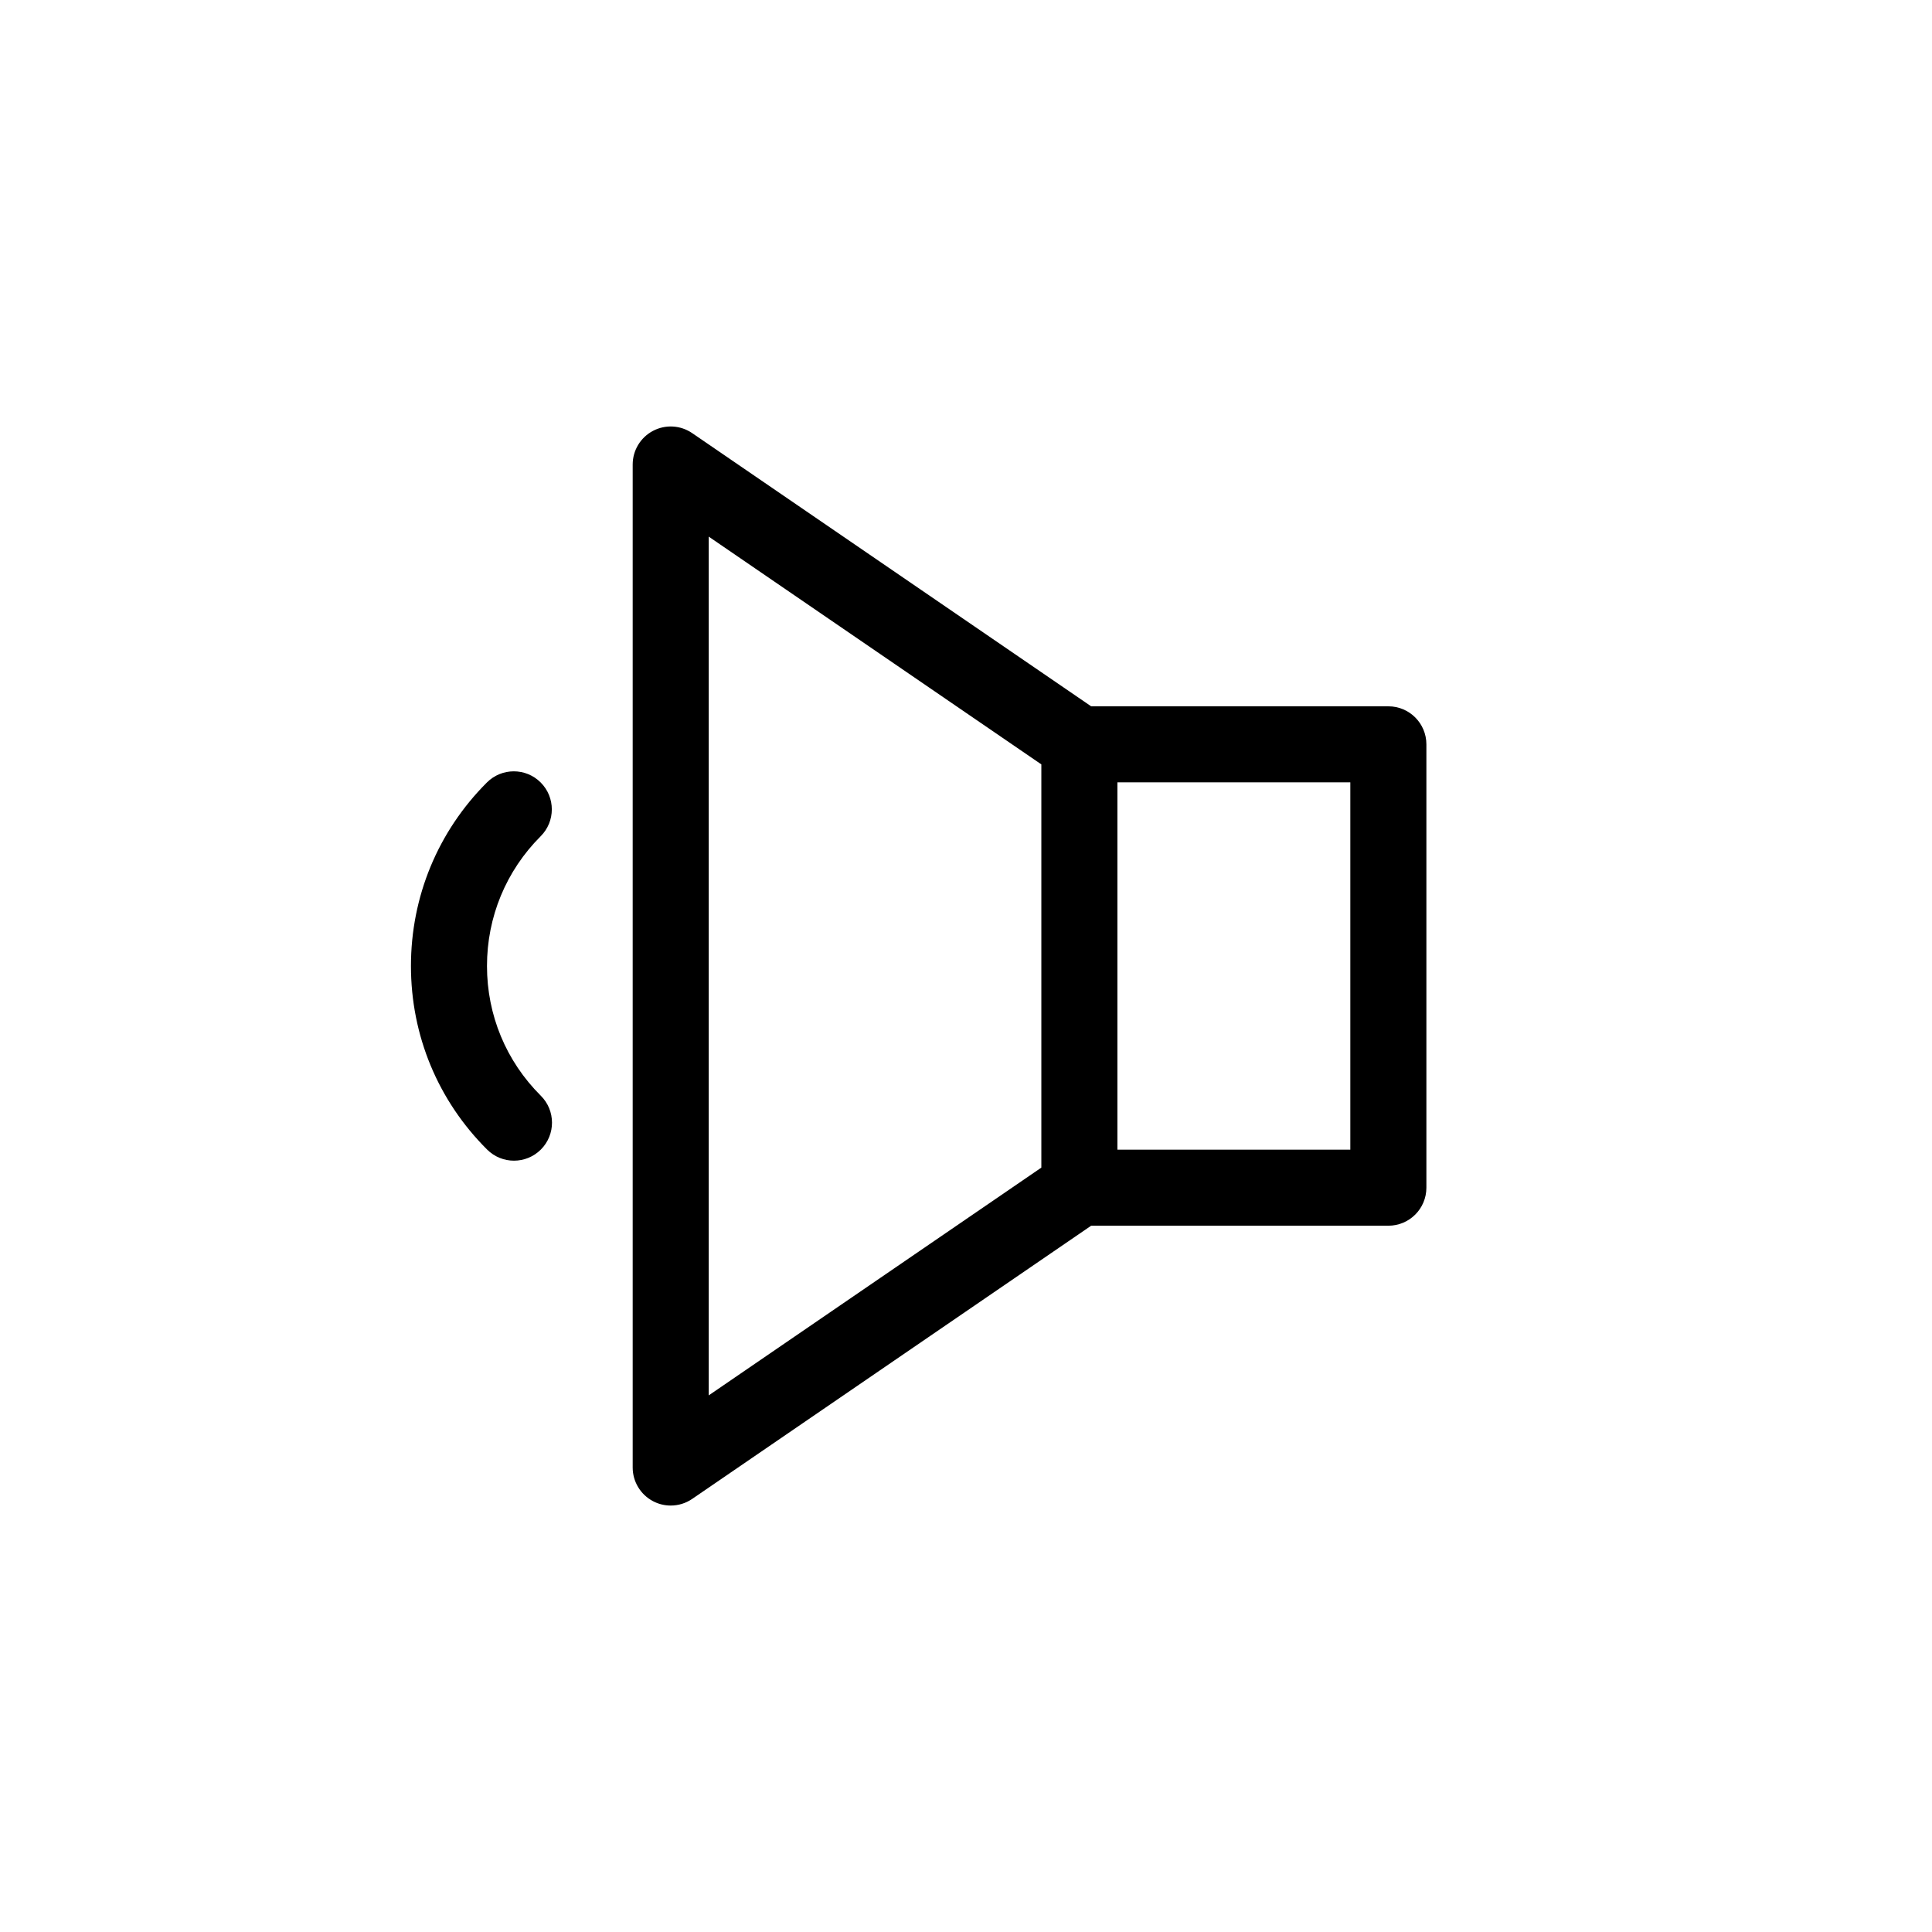 <?xml version="1.0" encoding="UTF-8"?>
<!-- Uploaded to: SVG Repo, www.svgrepo.com, Generator: SVG Repo Mixer Tools -->
<svg fill="#000000" width="800px" height="800px" version="1.1" viewBox="144 144 512 512" xmlns="http://www.w3.org/2000/svg">
 <g>
  <path d="m511.93 331.18h-78.762l-105.73-72.395c-3.086-2.113-7.086-2.344-10.391-0.598-3.309 1.746-5.379 5.172-5.379 8.914v265.81c0 3.738 2.07 7.168 5.379 8.914 1.477 0.781 3.09 1.164 4.699 1.164 1.996 0 3.984-0.594 5.691-1.762l105.73-72.398h78.762c5.566 0 10.078-4.512 10.078-10.078v-117.49c0-5.566-4.512-10.078-10.074-10.078zm-180.11-44.969 88.148 60.359v106.86l-88.148 60.359zm170.03 162.46h-61.73v-97.34h61.73z"/>
  <path d="m280.21 451.59c2.586 0 5.172-0.988 7.141-2.965 3.926-3.945 3.91-10.324-0.031-14.25-9.195-9.156-14.262-21.367-14.262-34.375 0-13 5.055-25.211 14.227-34.387 3.938-3.934 3.938-10.316 0-14.25-3.93-3.938-10.316-3.938-14.25 0-12.98 12.977-20.129 30.25-20.129 48.637 0 18.414 7.172 35.691 20.195 48.656 1.969 1.957 4.539 2.934 7.109 2.934z"/>
 </g>
</svg>